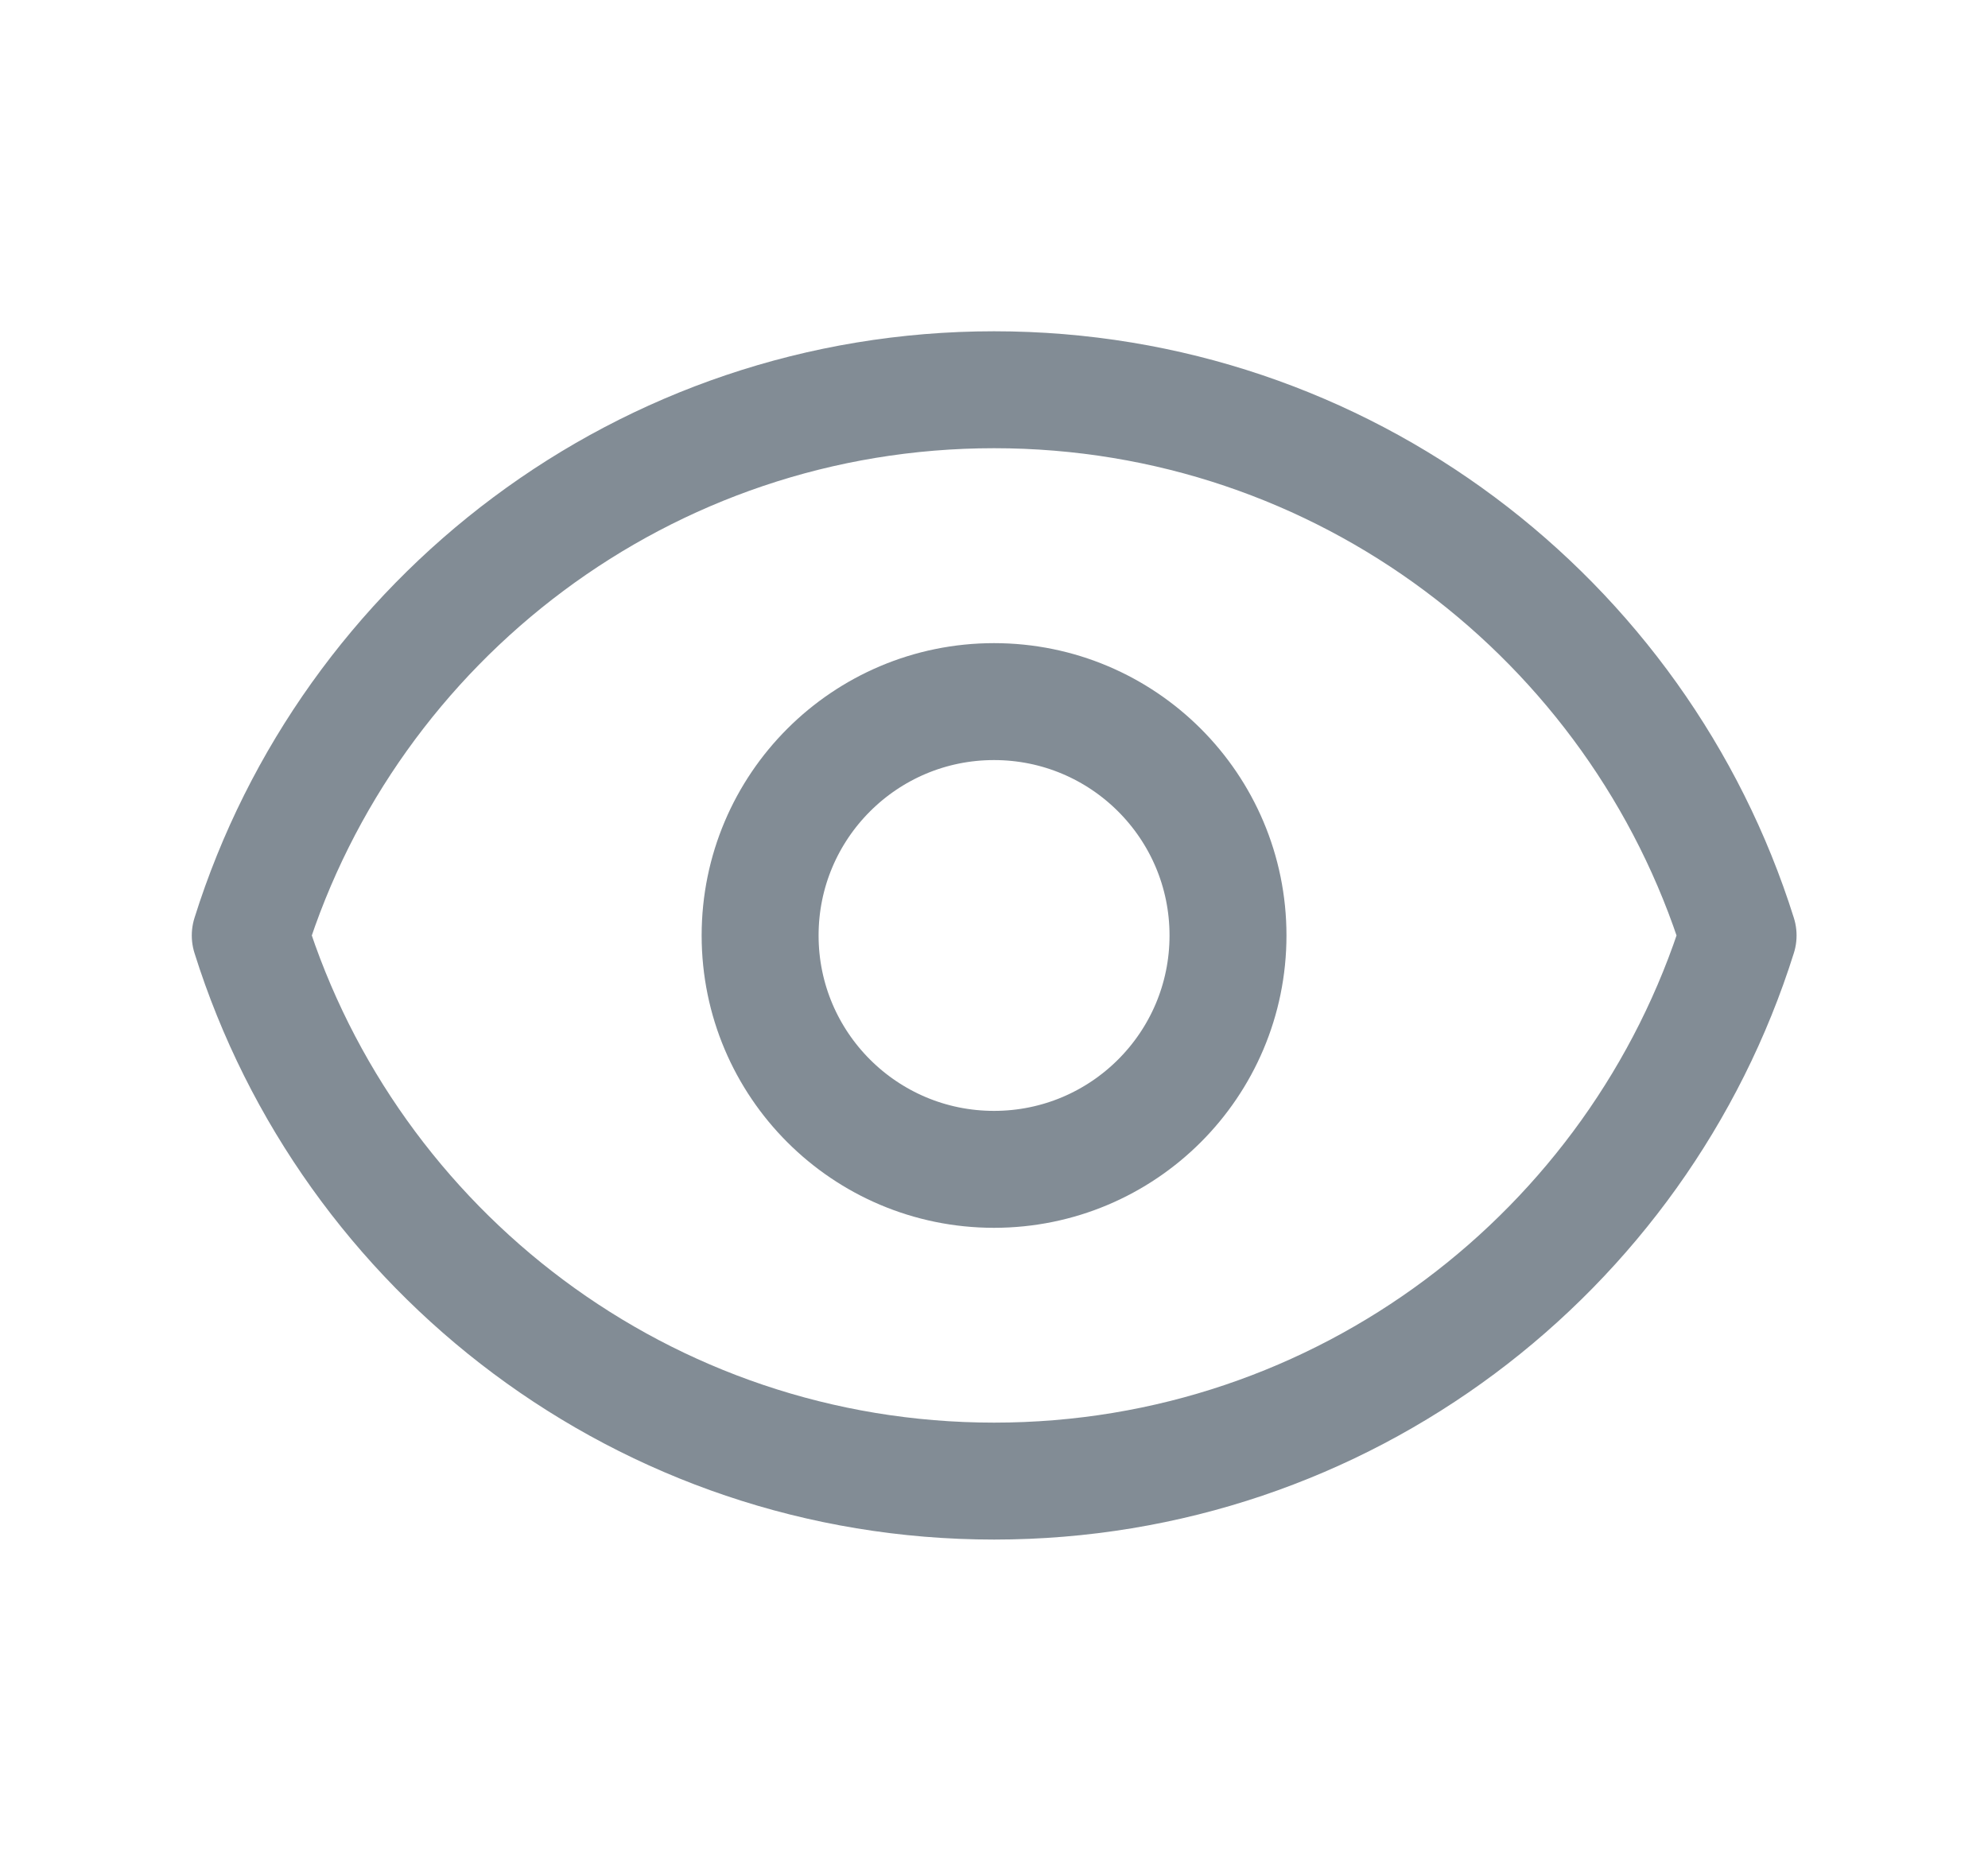 <svg width="17" height="16" viewBox="0 0 17 16" fill="none" xmlns="http://www.w3.org/2000/svg">
<path d="M10.501 8C10.501 9.105 9.605 10 8.5 10C7.396 10 6.5 9.105 6.5 8C6.5 6.895 7.396 6 8.5 6C9.605 6 10.501 6.895 10.501 8Z" stroke="#828C95" stroke-linecap="round" stroke-linejoin="round"/>
<path d="M8.501 3.333C5.516 3.333 2.989 5.295 2.14 8C2.989 10.704 5.516 12.666 8.501 12.666C11.486 12.666 14.013 10.704 14.863 8C14.013 5.295 11.486 3.333 8.501 3.333Z" stroke="#828C95" stroke-linecap="round" stroke-linejoin="round"/>
</svg>
